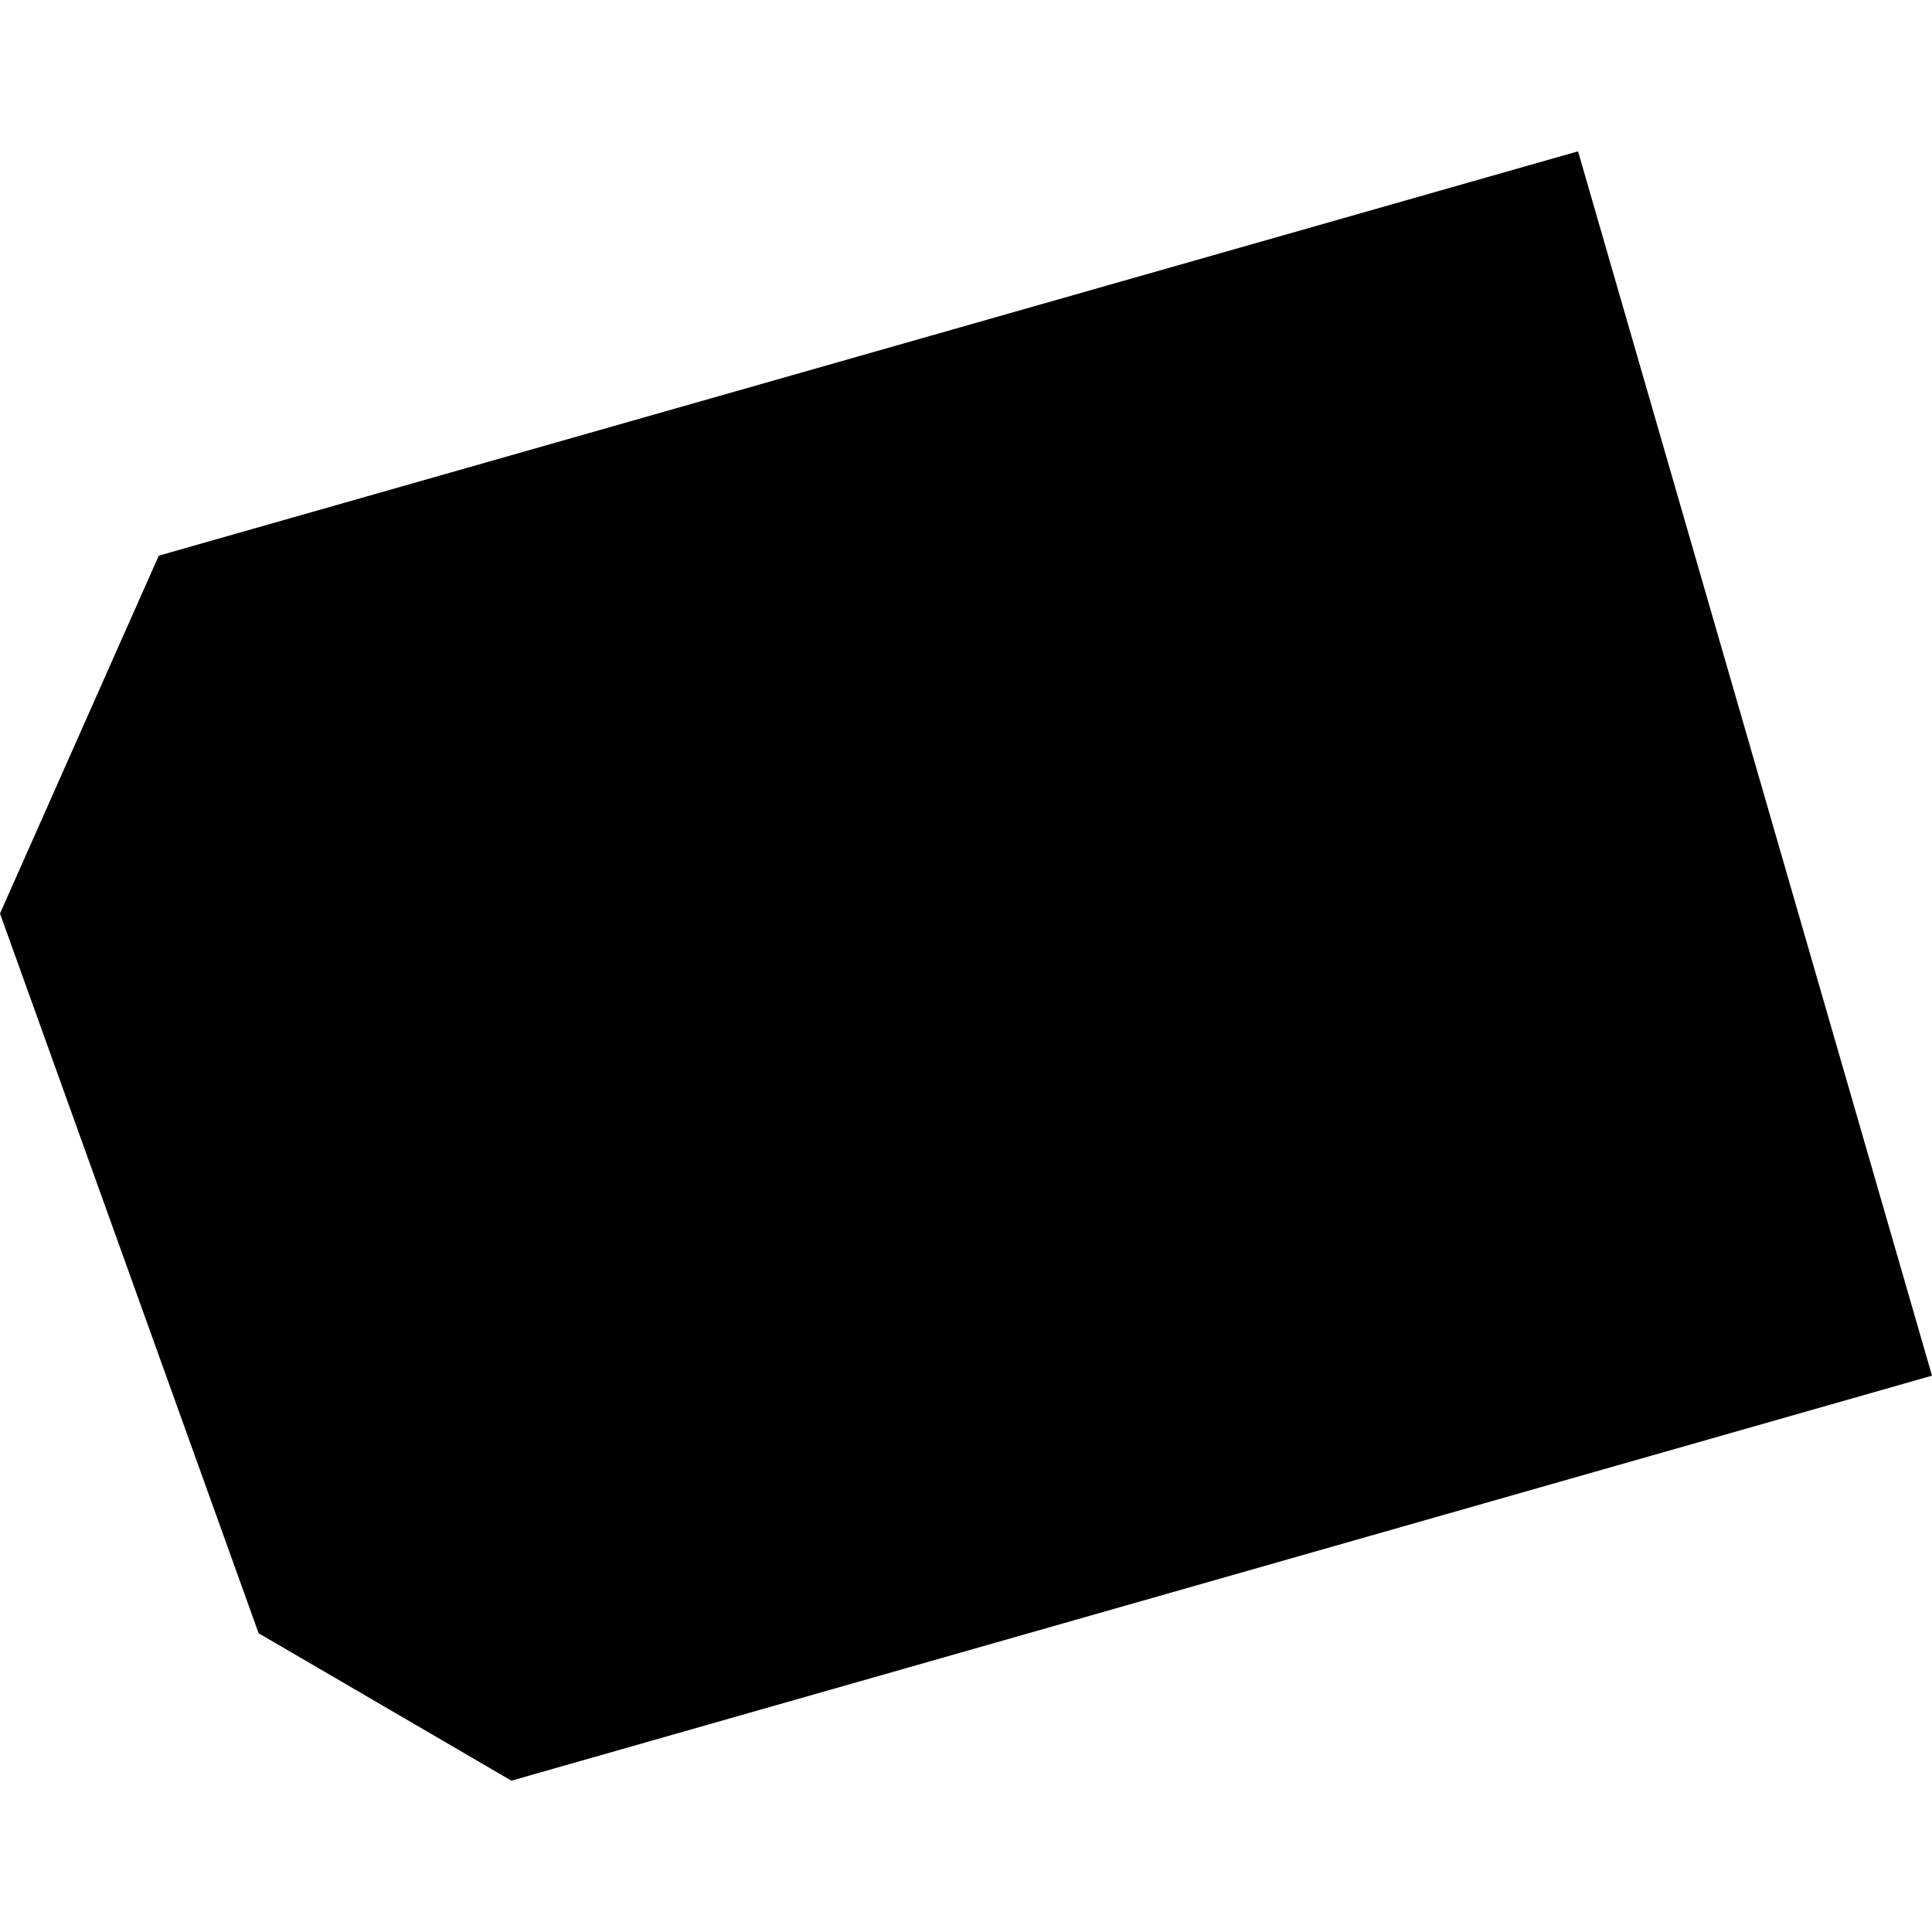 <?xml version="1.0" encoding="utf-8" standalone="no"?>
<!DOCTYPE svg PUBLIC "-//W3C//DTD SVG 1.1//EN"
  "http://www.w3.org/Graphics/SVG/1.1/DTD/svg11.dtd">
<!-- Created with matplotlib (https://matplotlib.org/) -->
<svg height="288pt" version="1.1" viewBox="0 0 288 288" width="288pt" xmlns="http://www.w3.org/2000/svg" xmlns:xlink="http://www.w3.org/1999/xlink">
 <defs>
  <style type="text/css">
*{stroke-linecap:butt;stroke-linejoin:round;}
  </style>
 </defs>
 <g id="figure_1">
  <g id="patch_1">
   <path d="M 0 288 
L 288 288 
L 288 0 
L 0 0 
z
" style="fill:none;opacity:0;"/>
  </g>
  <g id="axes_1">
   <g id="PatchCollection_1">
    <path clip-path="url(#p1e9e517d99)" d="M 23.667 82.834 
L 0 136.177 
L 38.554 243.467 
L 76.235 265.443 
L 288 205.068 
L 235.235 22.557 
L 23.667 82.834 
"/>
   </g>
  </g>
 </g>
 <defs>
  <clipPath id="p1e9e517d99">
   <rect height="242.885" width="288" x="0" y="22.557"/>
  </clipPath>
 </defs>
</svg>
